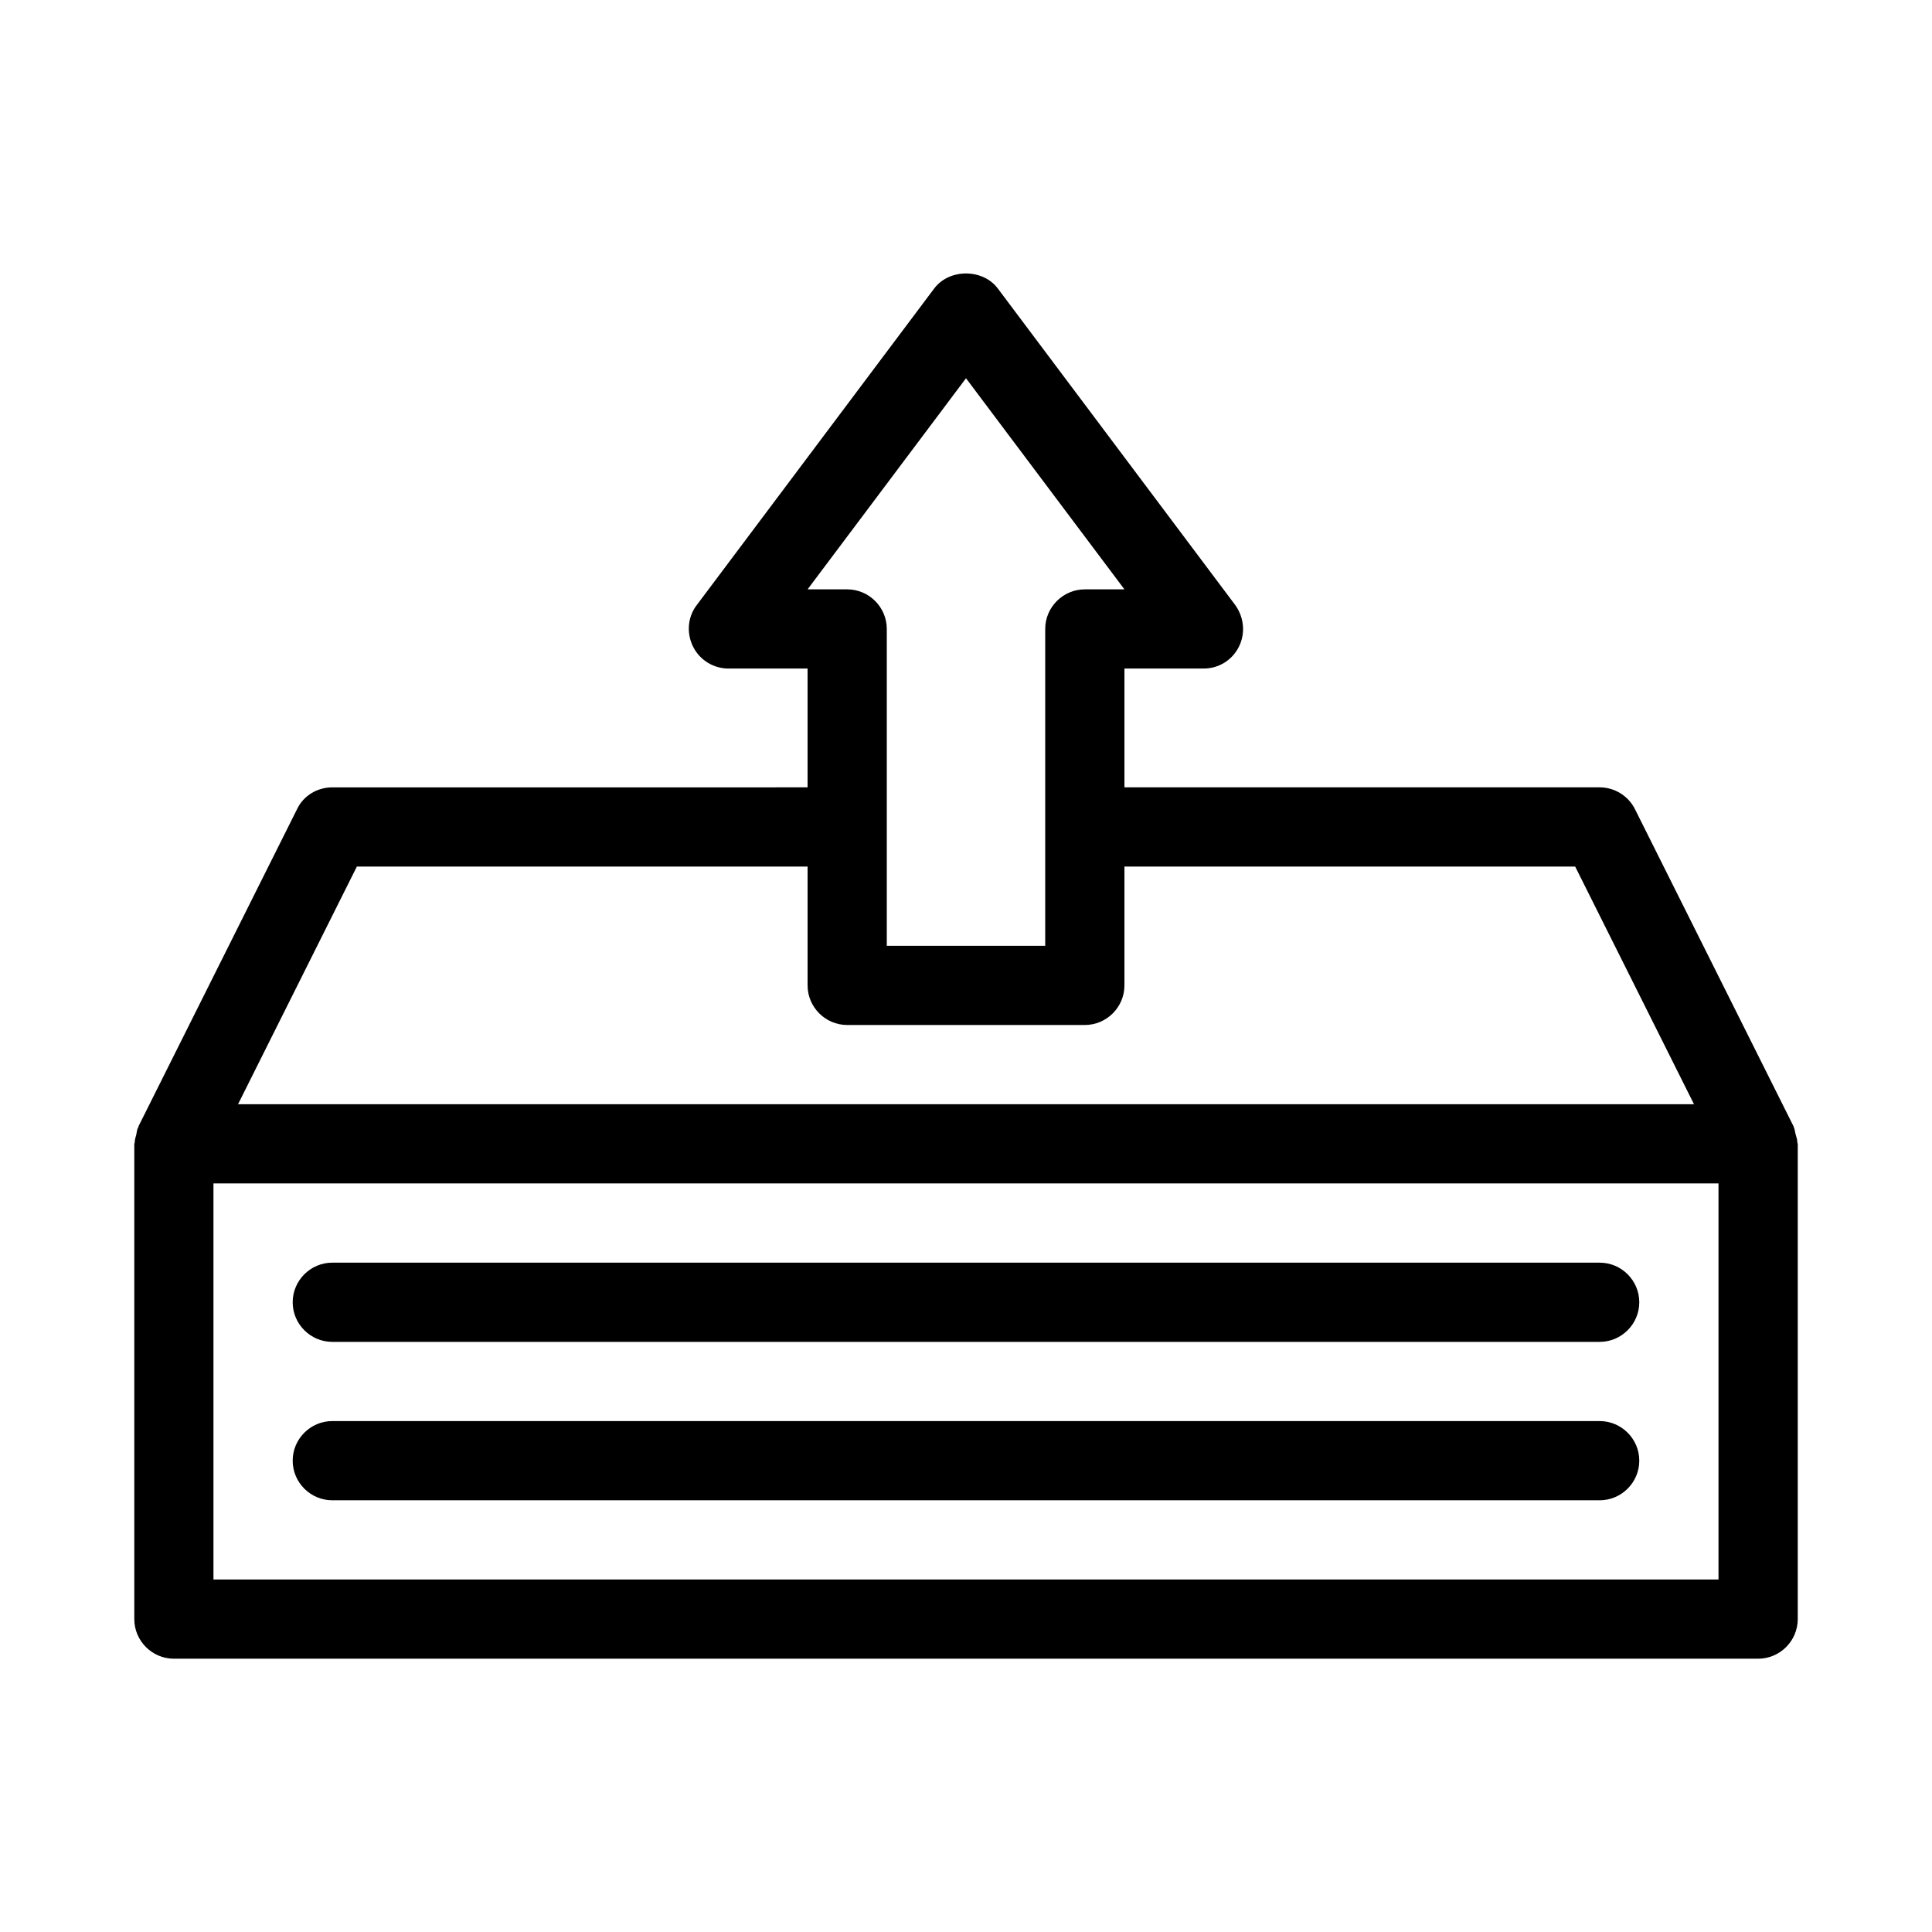 <?xml version="1.0" encoding="UTF-8"?>
<!-- Uploaded to: SVG Repo, www.svgrepo.com, Generator: SVG Repo Mixer Tools -->
<svg fill="#000000" width="800px" height="800px" version="1.1" viewBox="144 144 512 512" xmlns="http://www.w3.org/2000/svg">
 <g>
  <path d="m619.89 444.71c-0.211-0.734-0.211-1.363-0.523-1.996 0-0.105 0-0.211-0.105-0.316l-41.984-83.969c-1.785-3.57-5.457-5.773-9.34-5.773h-125.95v-31.488h20.992c3.988 0 7.559-2.203 9.34-5.773 1.785-3.57 1.363-7.766-0.945-11.02l-62.977-83.969c-3.988-5.246-12.805-5.246-16.793 0l-62.977 83.969c-2.414 3.148-2.731 7.453-0.945 11.02 1.785 3.57 5.457 5.773 9.34 5.773h20.992v31.488l-125.95 0.004c-3.988 0-7.66 2.203-9.34 5.773l-41.984 83.969c0 0.105 0 0.211-0.105 0.316-0.316 0.629-0.418 1.258-0.523 1.996-0.211 0.734-0.418 1.363-0.418 2.098 0 0.105-0.105 0.211-0.105 0.316v125.95c0 5.773 4.723 10.496 10.496 10.496h419.84c5.773 0 10.496-4.723 10.496-10.496v-125.95c0-0.105-0.105-0.211-0.105-0.316-0.004-0.738-0.211-1.367-0.422-2.102zm-219.89-200.47 41.984 55.945h-10.496c-5.773 0-10.496 4.723-10.496 10.496v83.969h-41.984v-83.969c0-5.773-4.723-10.496-10.496-10.496h-10.496zm-161.43 129.41h119.45v31.488c0 5.773 4.723 10.496 10.496 10.496h62.977c5.773 0 10.496-4.723 10.496-10.496v-31.488h119.45l31.488 62.977h-385.84zm360.85 188.93h-398.85v-104.96h398.85z"/>
  <path d="m232.06 499.61h335.87c5.773 0 10.496-4.723 10.496-10.496s-4.723-10.496-10.496-10.496h-335.87c-5.773 0-10.496 4.723-10.496 10.496s4.723 10.496 10.496 10.496z"/>
  <path d="m232.06 541.59h335.87c5.773 0 10.496-4.723 10.496-10.496s-4.723-10.496-10.496-10.496h-335.87c-5.773 0-10.496 4.723-10.496 10.496s4.723 10.496 10.496 10.496z"/>
 </g>
</svg>
